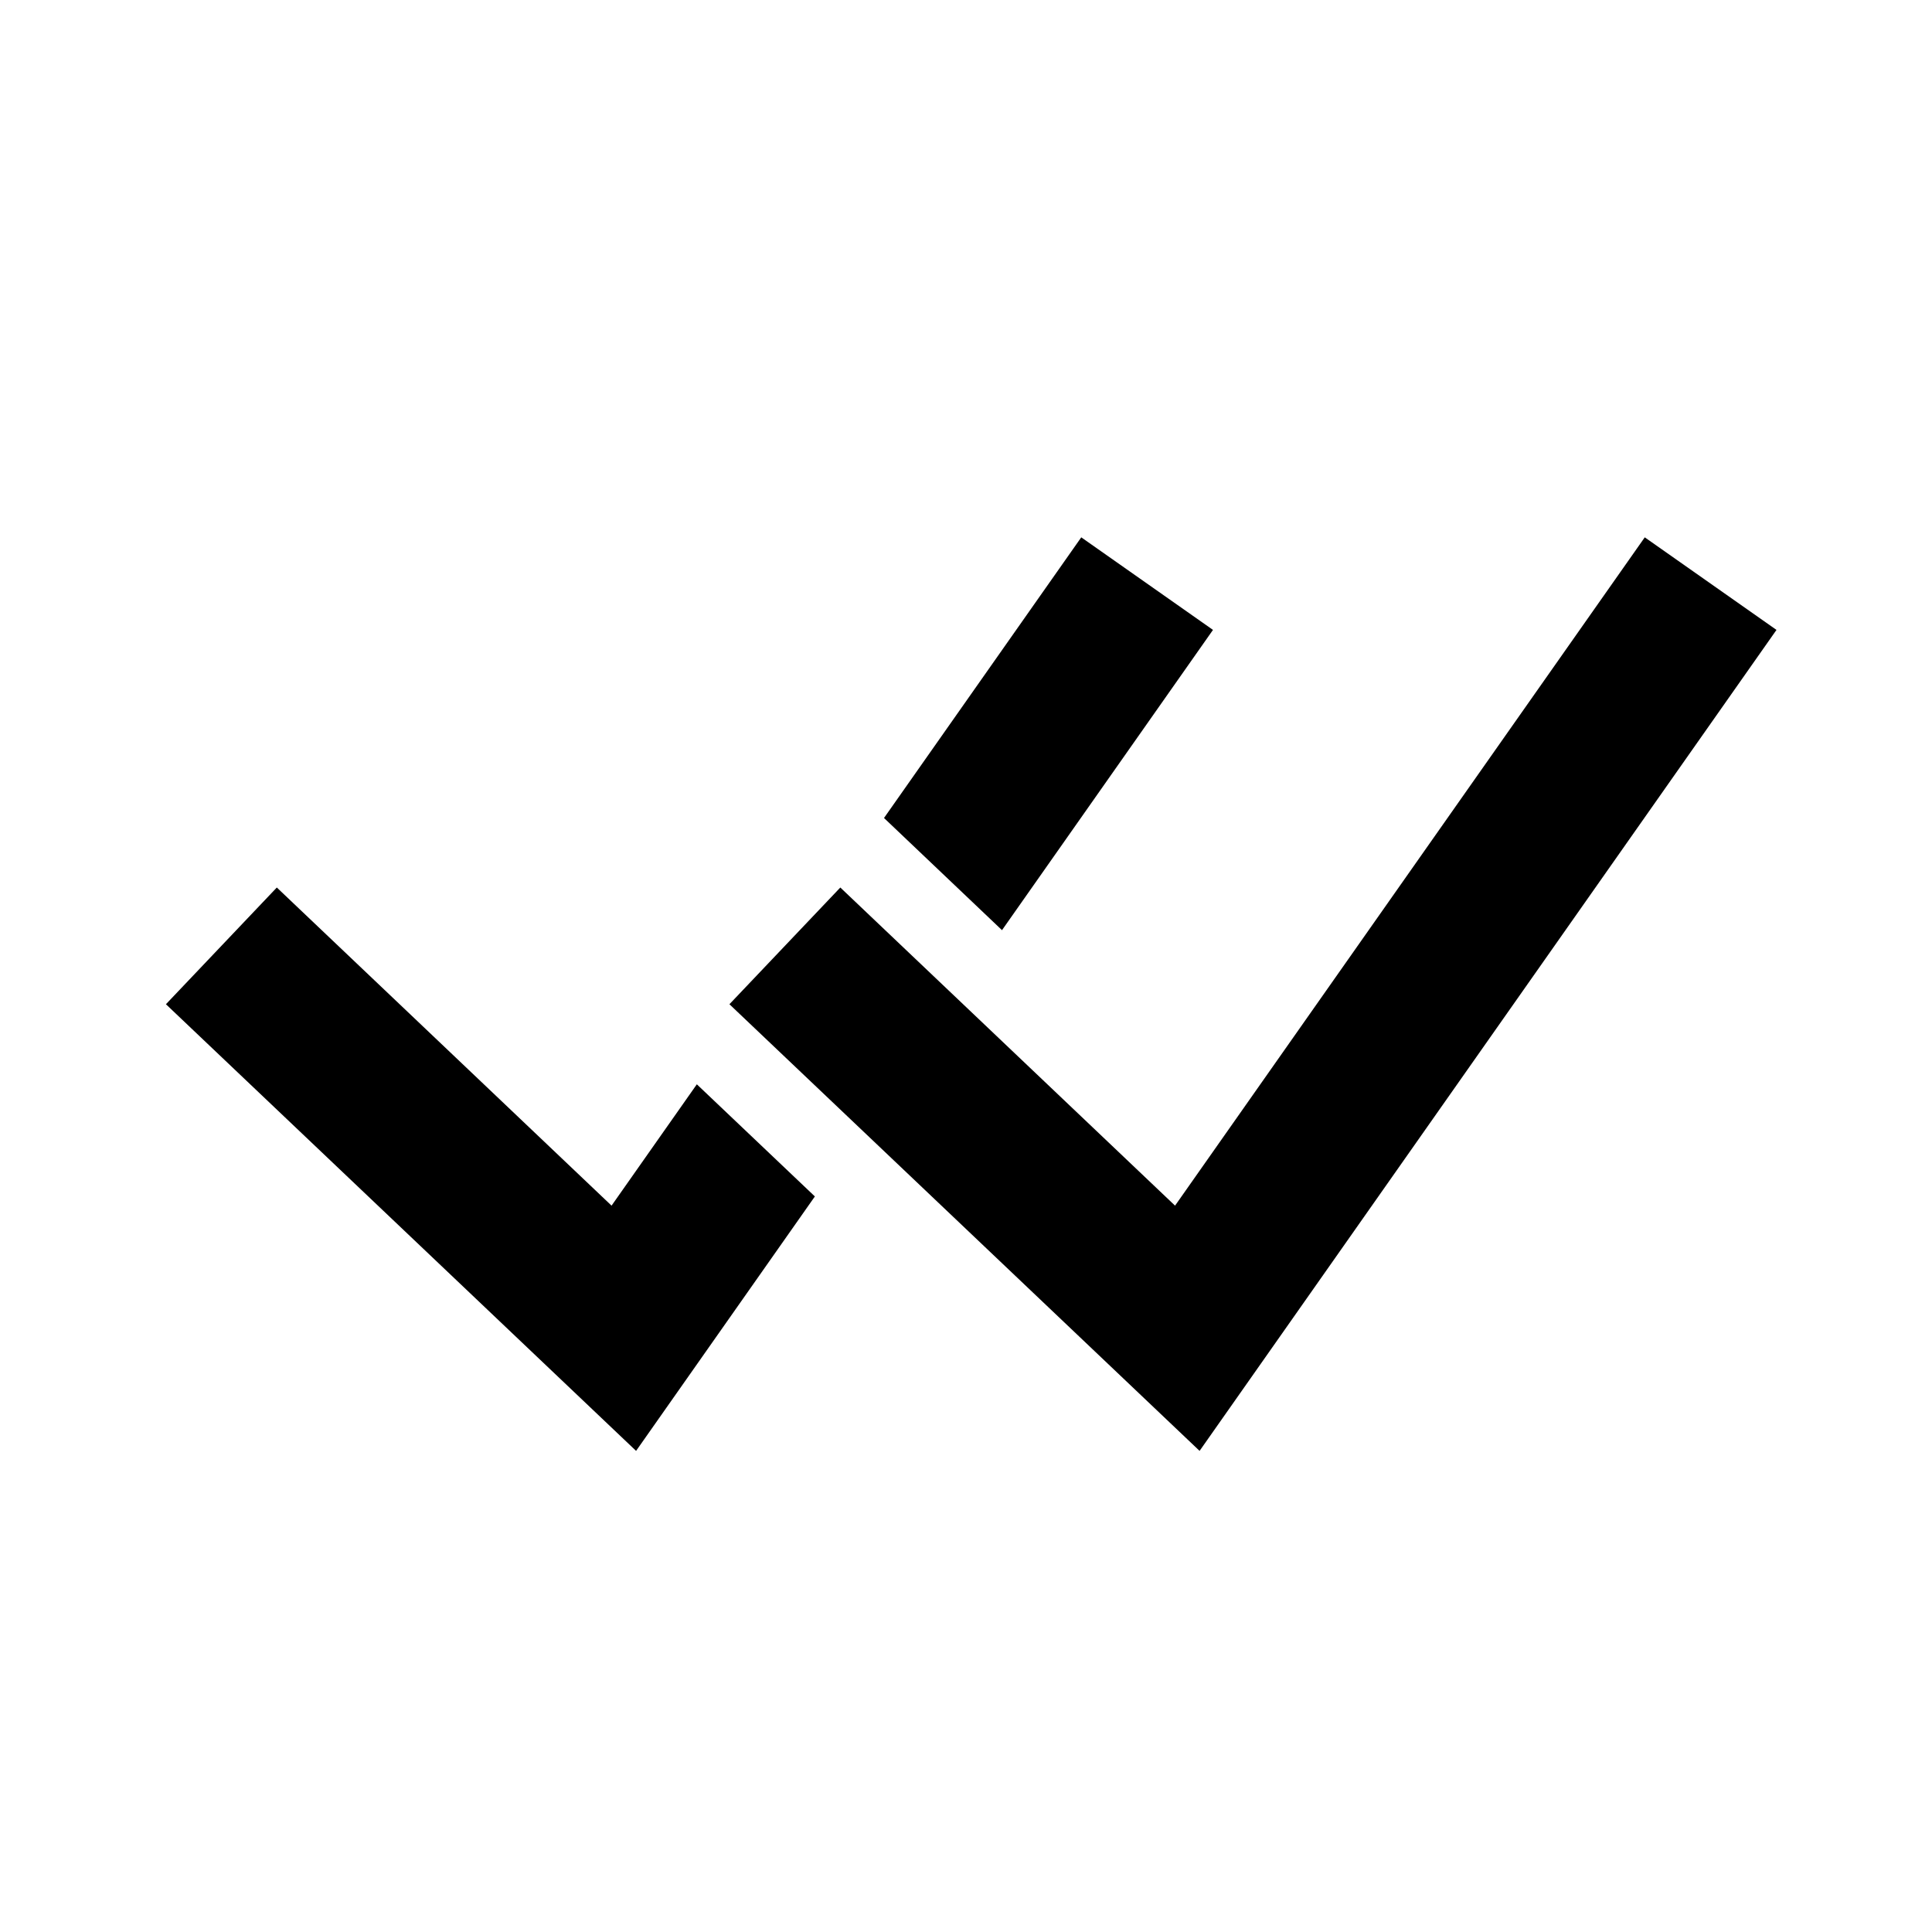 <?xml version="1.0" encoding="UTF-8"?>
<!-- Скачано с сайта svg4.ru / Downloaded from svg4.ru -->
<svg width="800px" height="800px" viewBox="0 0 512 512" version="1.1" xmlns="http://www.w3.org/2000/svg" xmlns:xlink="http://www.w3.org/1999/xlink">
    <title>double-check</title>
    <g id="Page-1" stroke="none" stroke-width="1" fill="none" fill-rule="evenodd">
        <g id="add" fill="#000000" transform="translate(43.973, 142.401)">
            <path d="M29.387,92.799 L118.096,177.108 L140.695,144.951 L171.978,174.67 L124.596,242.098 L-2.84217094e-14,123.732 L29.387,92.799 Z M391.905,0 L426.815,24.531 L273.929,242.098 L149.333,123.732 L178.72,92.799 L267.429,177.108 L391.905,0 Z M242.572,0 L277.481,24.531 L221.567,104.101 L190.298,74.375 L242.572,0 Z" id="Combined-Shape">

</path>
        </g>
    </g>
</svg>